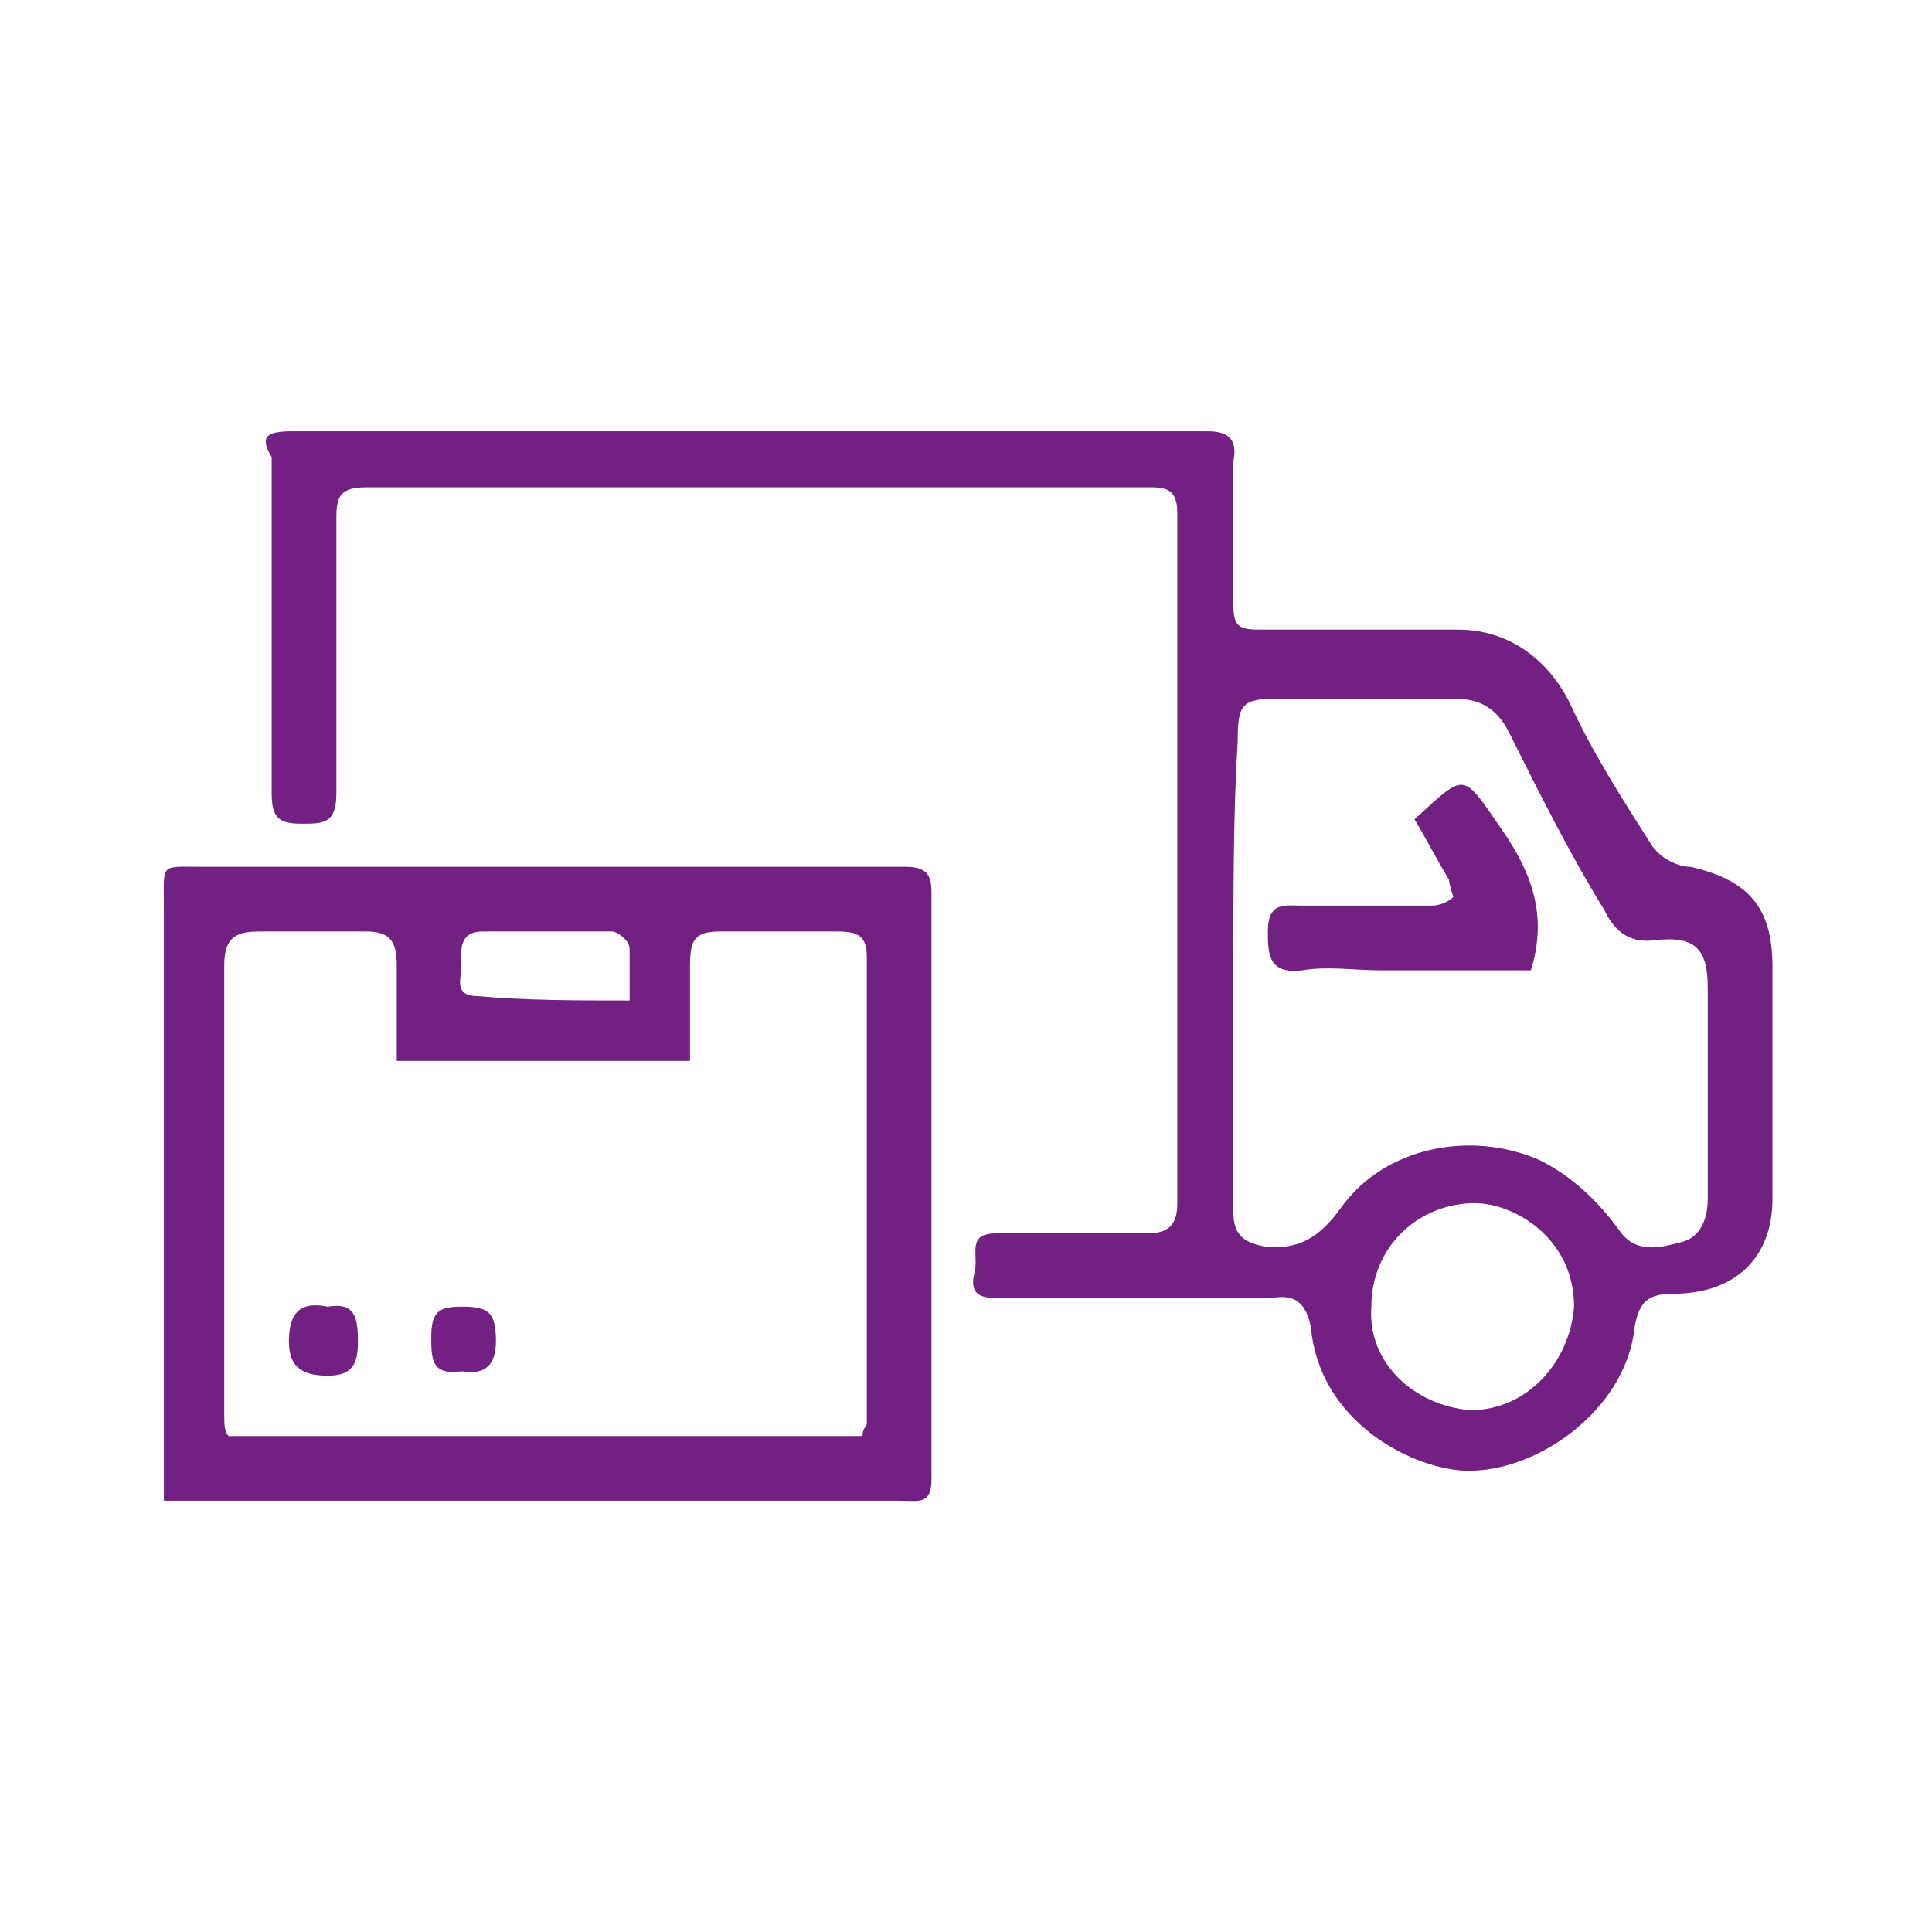 <?xml version="1.0" encoding="utf-8"?>
<!-- Generator: Adobe Illustrator 22.0.0, SVG Export Plug-In . SVG Version: 6.00 Build 0)  -->
<svg version="1.1" id="Isolation_Mode" xmlns="http://www.w3.org/2000/svg" xmlns:xlink="http://www.w3.org/1999/xlink" x="0px"
	 y="0px" viewBox="0 0 44.8 44.8" style="enable-background:new 0 0 44.8 44.8;" xml:space="preserve">
<style type="text/css">
	.st0{fill:#722182;}
</style>
<g>
	<path class="st0" d="M17.3,10c3.6,0,7.1,0,10.7,0c0.5,0,0.7,0.2,0.6,0.7c0,1.1,0,2.2,0,3.3c0,0.5,0.1,0.6,0.6,0.6
		c1.5,0,3.1,0,4.6,0c1.2,0,2.1,0.7,2.6,1.7c0.5,1.1,1.2,2.2,1.9,3.3c0.2,0.3,0.6,0.5,0.9,0.5c1.3,0.3,1.9,0.9,1.9,2.3
		c0,1.8,0,3.6,0,5.4c0,1.4-0.9,2.2-2.3,2.2c-0.6,0-0.8,0.2-0.9,0.8c-0.2,1.9-2.3,3.4-4,3.3c-1.3-0.1-3.3-1.2-3.5-3.3
		c-0.1-0.6-0.4-0.8-0.9-0.7c-2.1,0-4.2,0-6.4,0c-0.5,0-0.6-0.2-0.5-0.6c0.1-0.4-0.2-0.9,0.5-0.9c1.2,0,2.3,0,3.5,0
		c0.5,0,0.7-0.2,0.7-0.7c0-5.3,0-10.6,0-16c0-0.5-0.2-0.6-0.6-0.6c-6.1,0-12.2,0-18.2,0c-0.6,0-0.7,0.2-0.7,0.7c0,2.1,0,4.2,0,6.4
		c0,0.7-0.3,0.7-0.8,0.7c-0.5,0-0.7-0.1-0.7-0.7c0-2.6,0-5.2,0-7.8C6,10.1,6.2,10,6.8,10C10.3,10,13.8,10,17.3,10 M28.6,22.5
		L28.6,22.5l0,2.8c0,0.9,0,1.8,0,2.8c0,0.5,0.2,0.7,0.7,0.8c0.8,0.1,1.3-0.2,1.8-0.9c1-1.4,3-1.8,4.6-1.1c0.8,0.4,1.4,1,1.9,1.7
		c0.4,0.5,1,0.3,1.4,0.2c0.4-0.1,0.6-0.5,0.6-1c0-1.6,0-3.2,0-4.9c0-0.9-0.3-1.2-1.2-1.1c-0.7,0.1-1-0.3-1.2-0.7
		c-0.8-1.3-1.5-2.7-2.2-4.1c-0.3-0.6-0.7-0.8-1.3-0.8c-1.3,0-2.7,0-4,0c-0.9,0-1,0.1-1,1C28.6,18.8,28.6,20.6,28.6,22.5 M34.1,32.7
		c1.3,0,2.3-1.1,2.4-2.4c0-1.6-1.4-2.4-2.3-2.4c-1.3,0-2.4,1-2.4,2.4C31.7,31.6,32.8,32.6,34.1,32.7"/>
	<path class="st0" d="M3.8,34.8v-0.8c0-4.3,0-8.7,0-13c0-1-0.1-0.9,0.9-0.9c5.4,0,10.9,0,16.3,0c0.5,0,0.6,0.2,0.6,0.6
		c0,4.5,0,9,0,13.6c0,0.6-0.3,0.5-0.7,0.5c-3.8,0-7.5,0-11.3,0C7.7,34.8,5.8,34.8,3.8,34.8 M20,33.3c0-0.2,0.1-0.2,0.1-0.3
		c0-3.6,0-7.2,0-10.8c0-0.5-0.2-0.6-0.7-0.6c-0.9,0-1.8,0-2.7,0c-0.6,0-0.7,0.2-0.7,0.8c0,0.7,0,1.5,0,2.2H9.2c0-0.8,0-1.5,0-2.2
		c0-0.5-0.1-0.8-0.7-0.8c-0.8,0-1.7,0-2.5,0c-0.6,0-0.8,0.2-0.8,0.8c0,3.5,0,6.9,0,10.4c0,0.2,0,0.4,0.1,0.5H20z M14.6,23.2
		c0-0.4,0-0.8,0-1.2c0-0.2-0.3-0.4-0.4-0.4c-1,0-2,0-3,0c-0.6,0-0.5,0.5-0.5,0.8c0,0.3-0.2,0.7,0.4,0.7
		C12.2,23.2,13.4,23.2,14.6,23.2"/>
	<path class="st0" d="M32.8,19c1.2-1.1,1.1-1.1,2,0.2c0.7,1,1.1,2,0.7,3.3c-1.1,0-2.3,0-3.5,0c-0.6,0-1.2-0.1-1.8,0
		c-0.8,0.1-0.8-0.4-0.8-0.9c0-0.7,0.4-0.6,0.8-0.6c1,0,2,0,3,0c0.2,0,0.4-0.1,0.5-0.2c0,0-0.1-0.3-0.1-0.4
		C33.3,19.9,33.1,19.5,32.8,19"/>
	<path class="st0" d="M7.6,30.3c0.6-0.1,0.7,0.2,0.7,0.8c0,0.5-0.1,0.8-0.7,0.8c-0.6,0-0.9-0.2-0.9-0.8C6.7,30.3,7.1,30.2,7.6,30.3"
		/>
	<path class="st0" d="M10.7,31.8C10,31.9,10,31.5,10,31c0-0.6,0.2-0.7,0.7-0.7c0.6,0,0.8,0.1,0.8,0.8C11.5,31.6,11.3,31.9,10.7,31.8
		"/>
</g>
</svg>
